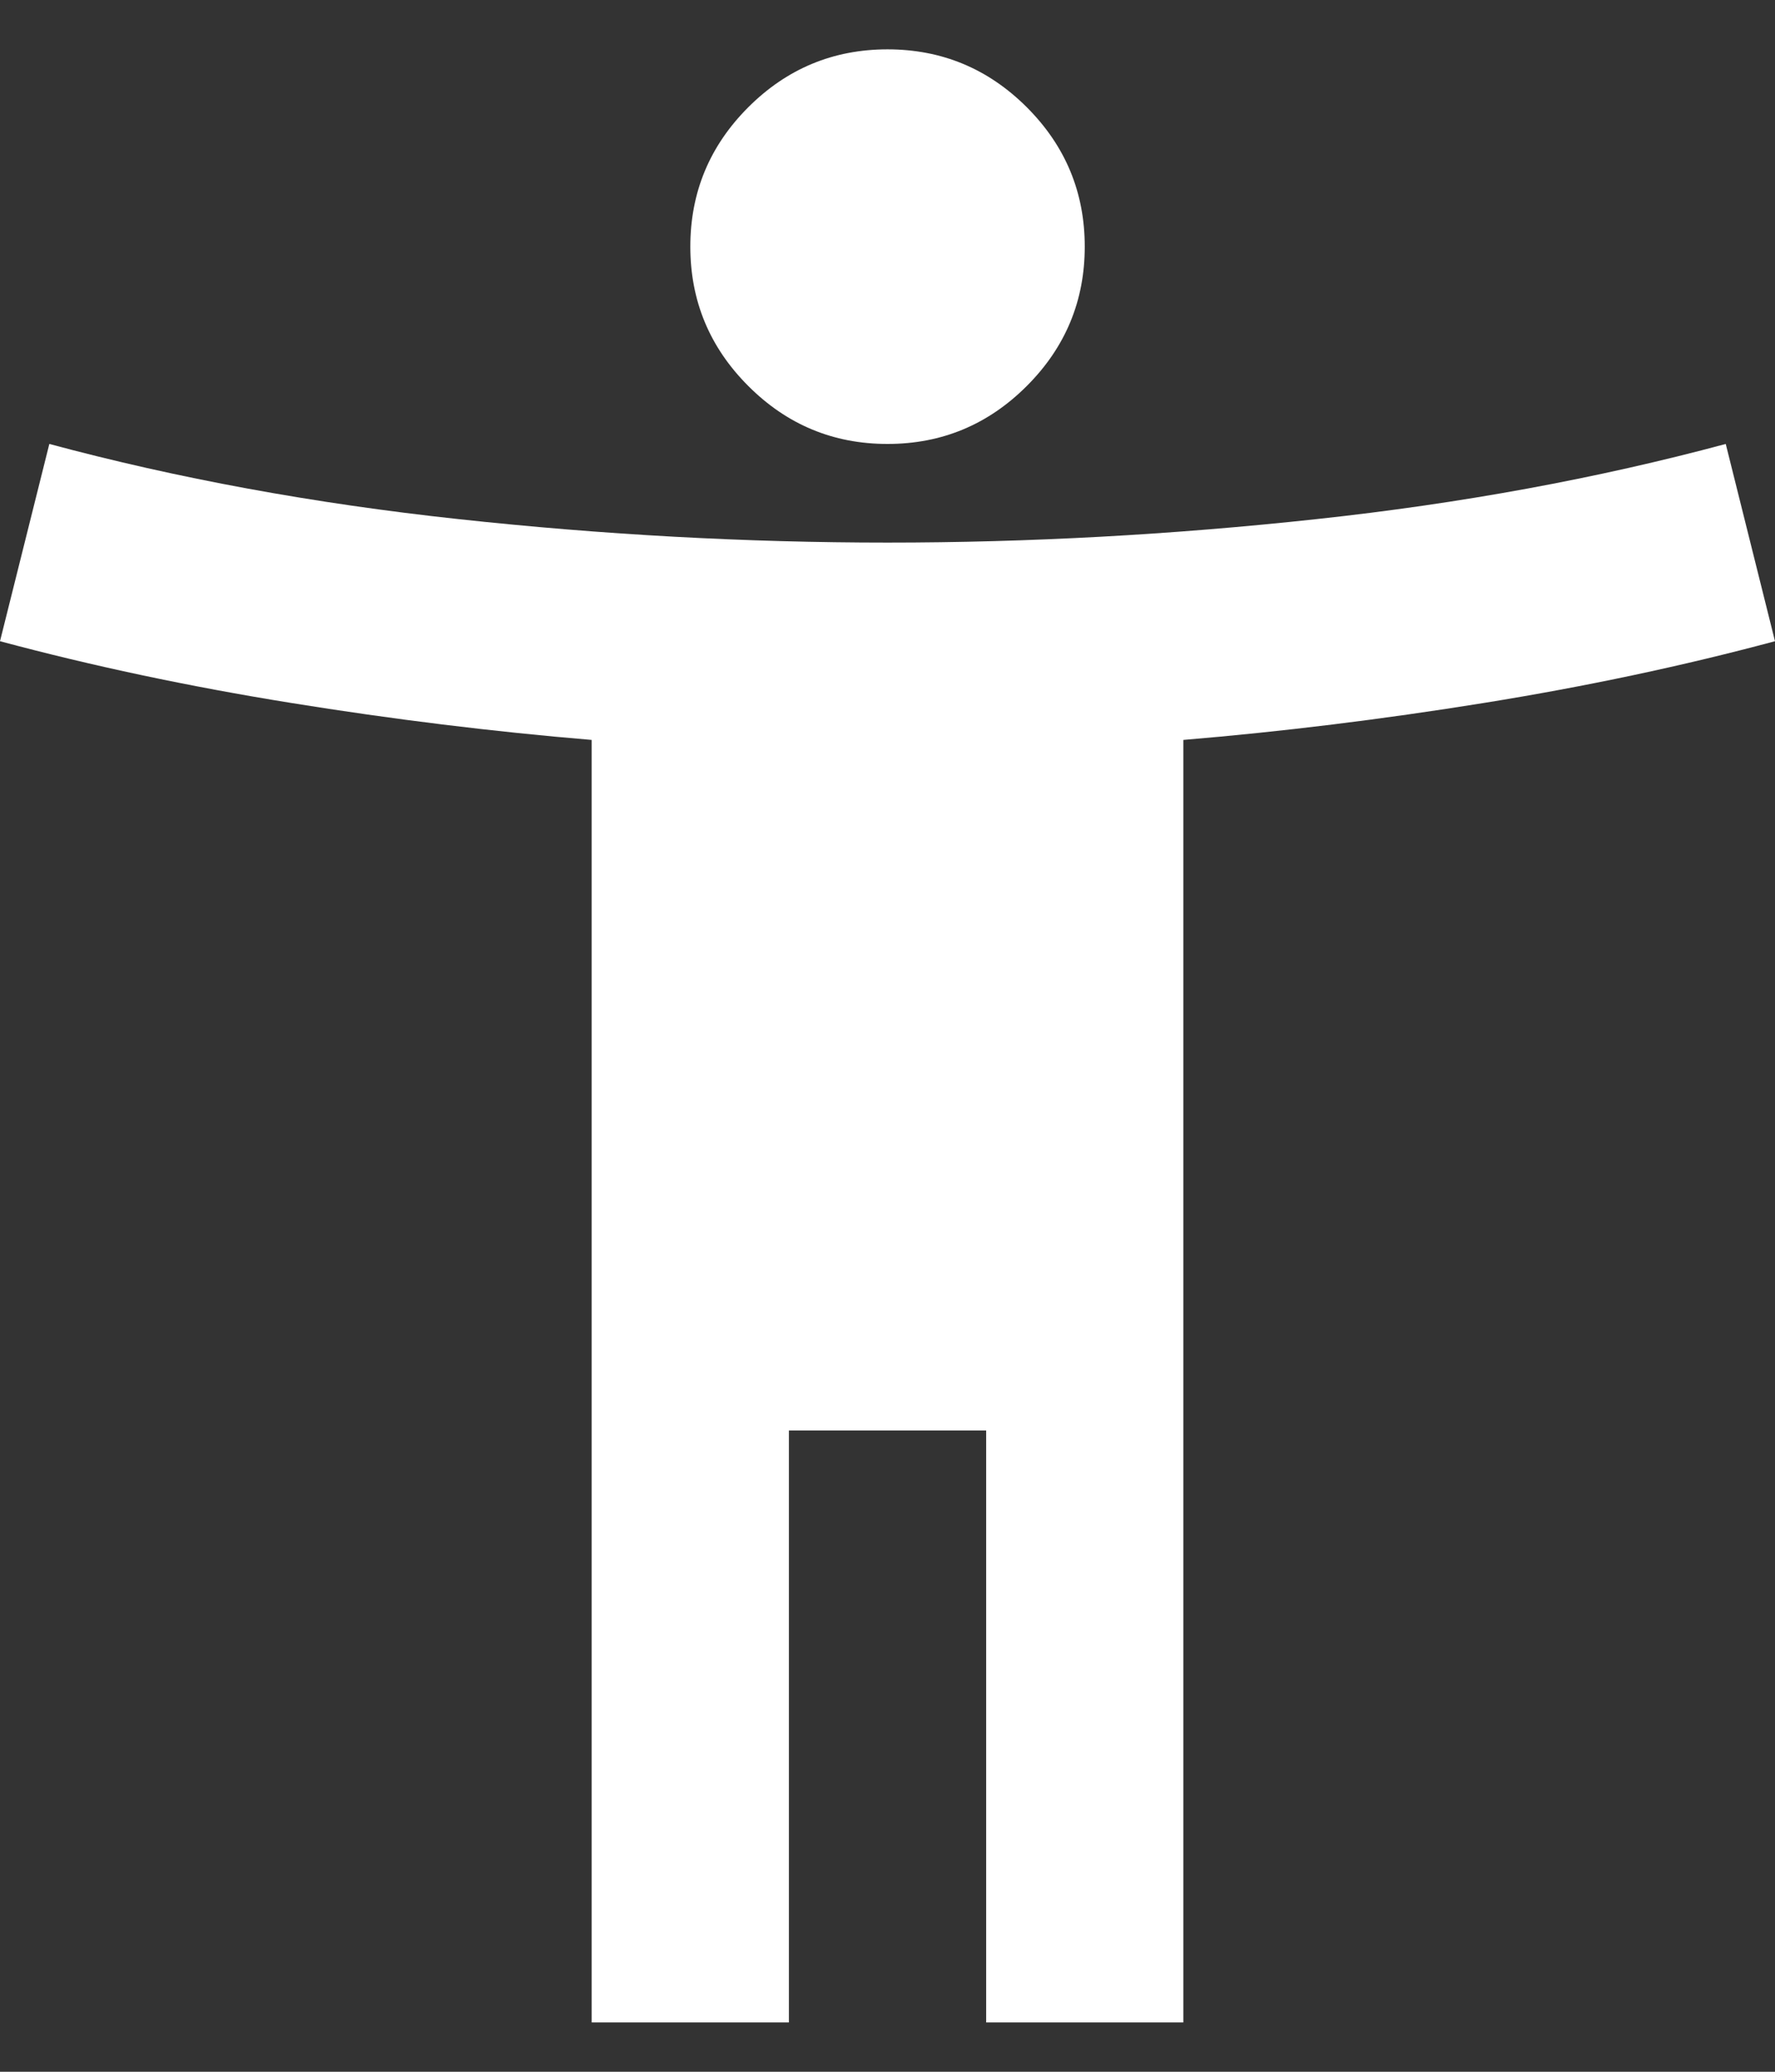 <svg width="24" height="28" viewBox="0 0 24 28" fill="none" xmlns="http://www.w3.org/2000/svg">
<rect x="0" y="0" width="24" height="28" fill="#333333" stroke="none"/>
<path d="M12 6C11.267 6 10.639 5.739 10.117 5.216C9.595 4.694 9.334 4.066 9.334 3.333C9.334 2.6 9.595 1.972 10.117 1.45C10.639 0.928 11.267 0.667 12 0.667C12.734 0.667 13.361 0.928 13.884 1.45C14.406 1.972 14.667 2.6 14.667 3.333C14.667 4.066 14.406 4.694 13.884 5.216C13.361 5.739 12.734 6 12 6ZM8 27.333V10C6.667 9.889 5.311 9.722 3.934 9.5C2.556 9.278 1.245 9 0 8.666L0.667 6C2.4 6.466 4.245 6.805 6.2 7.016C8.156 7.228 10.089 7.333 12 7.333C13.911 7.333 15.845 7.228 17.8 7.016C19.756 6.805 21.6 6.466 23.334 6L24 8.666C22.756 9 21.445 9.278 20.067 9.5C18.689 9.722 17.334 9.889 16 10V27.333H13.334V19.333H10.667V27.333H8Z" fill="white"/>
</svg>
